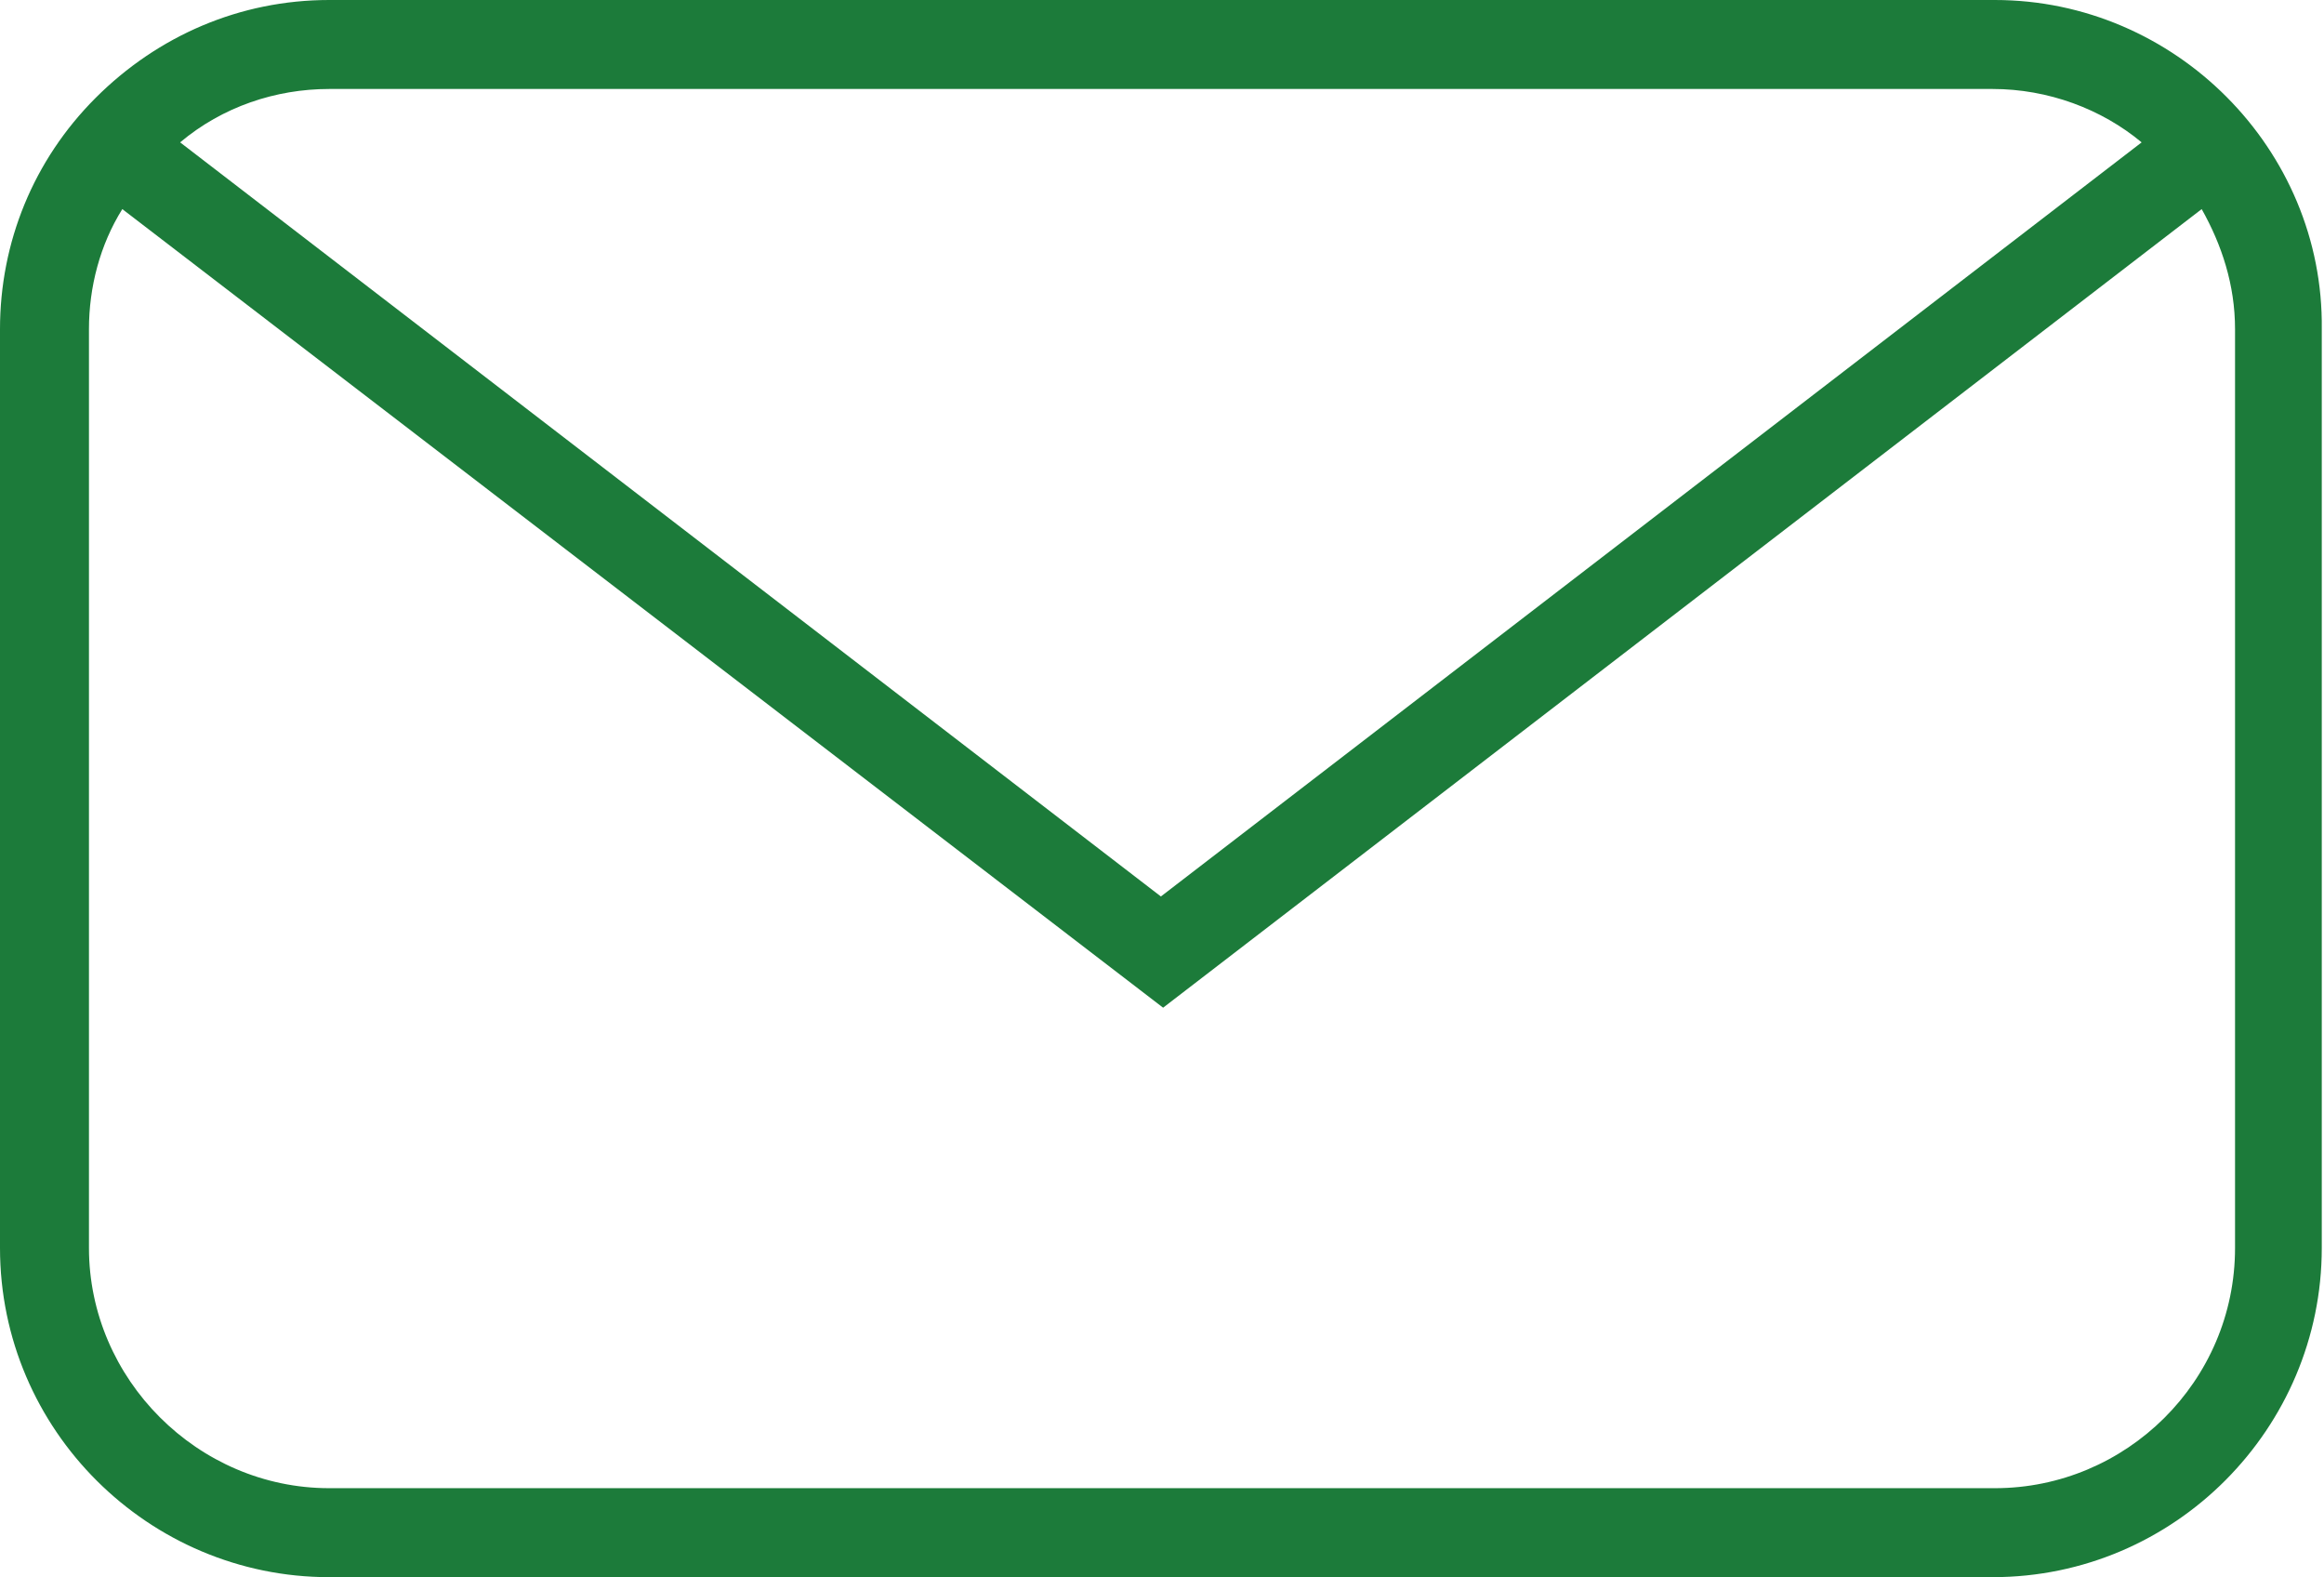 <?xml version="1.0" encoding="utf-8"?>
<!-- Generator: Adobe Illustrator 24.0.0, SVG Export Plug-In . SVG Version: 6.00 Build 0)  -->
<svg version="1.1" id="Ebene_1" xmlns="http://www.w3.org/2000/svg" xmlns:xlink="http://www.w3.org/1999/xlink" x="0px" y="0px"
	 viewBox="0 0 104.5 70.9" style="enable-background:new 0 0 104.5 70.9;" xml:space="preserve">
<style type="text/css">
	.st0{fill:#1c7b3a;}
</style>
<path class="st0" d="M89.7,0H14.8c-4,0-7.7,1.6-10.5,4.4C1.5,7.2,0,10.9,0,14.8v41.3c0,8.2,6.7,14.8,14.8,14.8h74.8
	c8.2,0,14.8-6.7,14.8-14.8V14.8C104.5,6.7,97.8,0,89.7,0z M14.8,4h74.8c2.5,0,4.9,0.9,6.7,2.4L52.2,40.3L8.1,6.4
	C10,4.8,12.4,4,14.8,4z M100.5,56.1c0,6-4.9,10.8-10.8,10.8H14.8C8.9,66.9,4,62,4,56.1V14.8c0-1.9,0.5-3.8,1.5-5.4l46.8,35.9L99,9.4
	c0.9,1.6,1.5,3.4,1.5,5.4V56.1z"/>
</svg>
